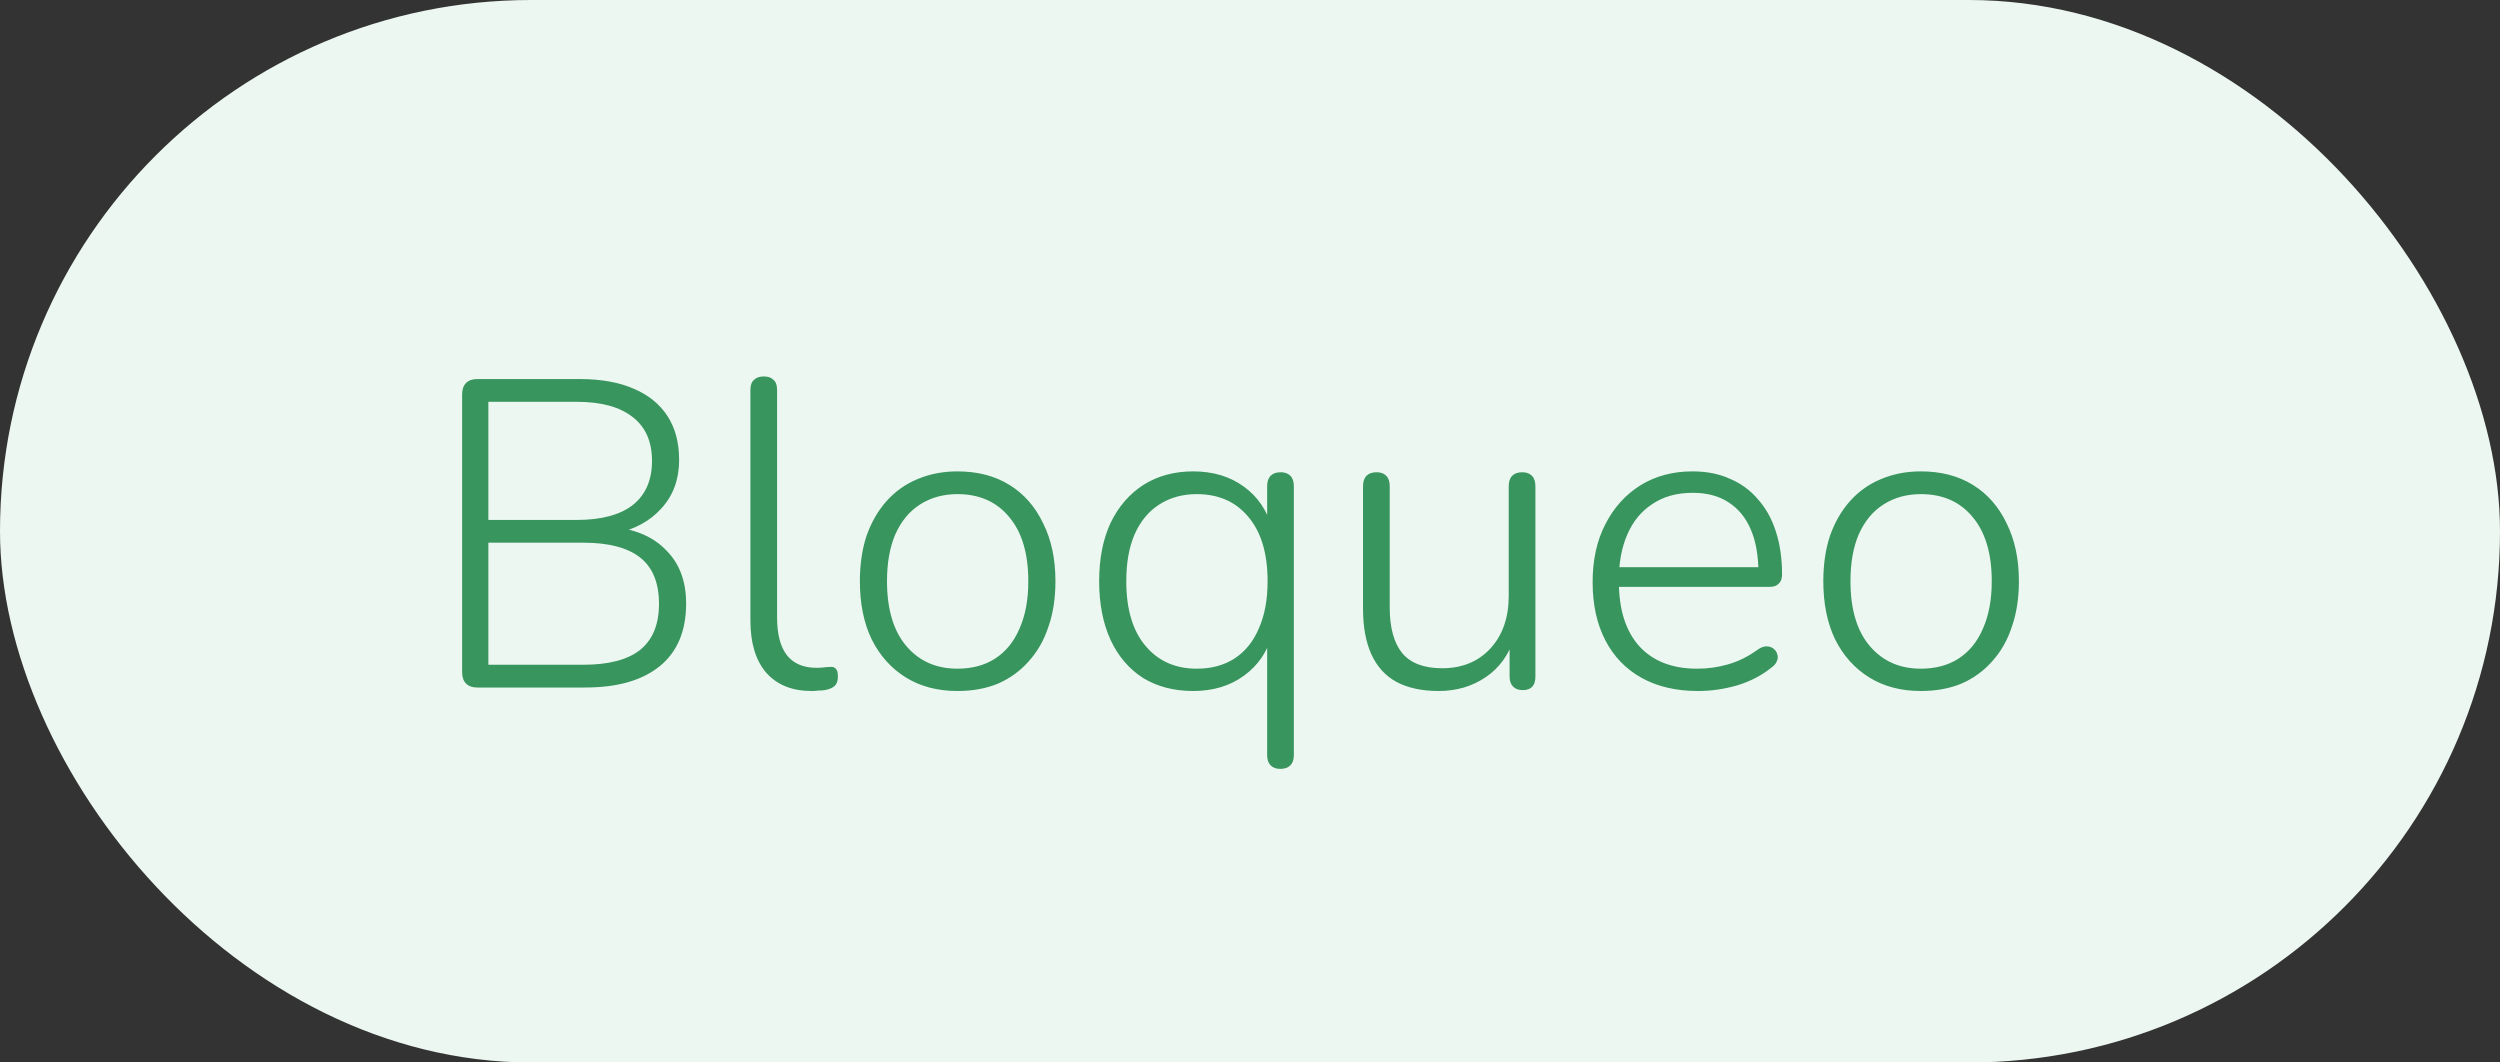<svg width="80" height="34" viewBox="0 0 80 34" fill="none" xmlns="http://www.w3.org/2000/svg">
<rect x="0" y="0" width="80" height="34" fill="#333333" stroke="none"/>
<rect width="80" height="34" rx="17" fill="#ECF7F1"/>
<path d="M15.264 22C15.115 22 14.998 21.958 14.914 21.874C14.83 21.79 14.788 21.669 14.788 21.51V12.62C14.788 12.461 14.83 12.34 14.914 12.256C14.998 12.172 15.115 12.13 15.264 12.13H18.554C19.235 12.13 19.809 12.233 20.276 12.438C20.743 12.634 21.102 12.923 21.354 13.306C21.606 13.689 21.732 14.16 21.732 14.72C21.732 15.336 21.545 15.849 21.172 16.26C20.808 16.671 20.313 16.941 19.688 17.072V16.876C20.388 16.951 20.939 17.203 21.34 17.632C21.751 18.052 21.956 18.612 21.956 19.312C21.956 20.189 21.676 20.857 21.116 21.314C20.556 21.771 19.763 22 18.736 22H15.264ZM15.628 21.272H18.666C19.478 21.272 20.085 21.113 20.486 20.796C20.887 20.469 21.088 19.979 21.088 19.326C21.088 18.654 20.887 18.159 20.486 17.842C20.085 17.525 19.478 17.366 18.666 17.366H15.628V21.272ZM15.628 16.638H18.456C19.24 16.638 19.837 16.479 20.248 16.162C20.659 15.835 20.864 15.364 20.864 14.748C20.864 14.132 20.659 13.665 20.248 13.348C19.837 13.021 19.24 12.858 18.456 12.858H15.628V16.638ZM25.973 22.112C25.347 22.112 24.862 21.916 24.517 21.524C24.181 21.132 24.013 20.577 24.013 19.858V12.48C24.013 12.331 24.05 12.223 24.125 12.158C24.199 12.083 24.307 12.046 24.447 12.046C24.577 12.046 24.68 12.083 24.755 12.158C24.829 12.223 24.867 12.331 24.867 12.48V19.76C24.867 20.301 24.974 20.707 25.189 20.978C25.403 21.239 25.716 21.37 26.127 21.37C26.22 21.37 26.299 21.365 26.365 21.356C26.43 21.347 26.495 21.342 26.561 21.342C26.645 21.333 26.705 21.351 26.743 21.398C26.789 21.435 26.813 21.519 26.813 21.65C26.813 21.781 26.78 21.879 26.715 21.944C26.649 22.009 26.542 22.056 26.393 22.084C26.327 22.093 26.257 22.098 26.183 22.098C26.117 22.107 26.047 22.112 25.973 22.112ZM30.638 22.112C30.004 22.112 29.453 21.967 28.986 21.678C28.52 21.389 28.156 20.983 27.894 20.46C27.642 19.937 27.516 19.317 27.516 18.598C27.516 18.066 27.586 17.585 27.726 17.156C27.876 16.727 28.086 16.358 28.356 16.05C28.636 15.733 28.968 15.495 29.35 15.336C29.742 15.168 30.172 15.084 30.638 15.084C31.282 15.084 31.838 15.229 32.304 15.518C32.771 15.807 33.13 16.218 33.382 16.75C33.644 17.273 33.774 17.889 33.774 18.598C33.774 19.139 33.7 19.625 33.55 20.054C33.41 20.483 33.2 20.852 32.92 21.16C32.65 21.468 32.323 21.706 31.94 21.874C31.558 22.033 31.124 22.112 30.638 22.112ZM30.638 21.398C31.105 21.398 31.506 21.291 31.842 21.076C32.188 20.852 32.449 20.53 32.626 20.11C32.813 19.69 32.906 19.186 32.906 18.598C32.906 17.711 32.701 17.025 32.29 16.54C31.889 16.055 31.338 15.812 30.638 15.812C30.181 15.812 29.78 15.924 29.434 16.148C29.098 16.363 28.837 16.68 28.65 17.1C28.473 17.511 28.384 18.01 28.384 18.598C28.384 19.494 28.59 20.185 29 20.67C29.411 21.155 29.957 21.398 30.638 21.398ZM40.969 24.604C40.838 24.604 40.735 24.567 40.661 24.492C40.586 24.417 40.549 24.31 40.549 24.17V20.32H40.703C40.553 20.861 40.255 21.295 39.807 21.622C39.359 21.949 38.817 22.112 38.183 22.112C37.567 22.112 37.03 21.972 36.573 21.692C36.125 21.403 35.779 20.997 35.537 20.474C35.294 19.942 35.173 19.317 35.173 18.598C35.173 17.879 35.294 17.259 35.537 16.736C35.789 16.213 36.139 15.807 36.587 15.518C37.044 15.229 37.576 15.084 38.183 15.084C38.817 15.084 39.359 15.247 39.807 15.574C40.255 15.901 40.553 16.344 40.703 16.904L40.549 16.988V15.56C40.549 15.411 40.586 15.299 40.661 15.224C40.735 15.149 40.843 15.112 40.983 15.112C41.113 15.112 41.216 15.149 41.291 15.224C41.365 15.299 41.403 15.411 41.403 15.56V24.17C41.403 24.31 41.365 24.417 41.291 24.492C41.216 24.567 41.109 24.604 40.969 24.604ZM38.295 21.398C38.761 21.398 39.163 21.291 39.499 21.076C39.844 20.852 40.105 20.53 40.283 20.11C40.469 19.69 40.563 19.186 40.563 18.598C40.563 17.711 40.357 17.025 39.947 16.54C39.545 16.055 38.995 15.812 38.295 15.812C37.837 15.812 37.436 15.924 37.091 16.148C36.755 16.363 36.493 16.68 36.307 17.1C36.129 17.511 36.041 18.01 36.041 18.598C36.041 19.494 36.246 20.185 36.657 20.67C37.067 21.155 37.613 21.398 38.295 21.398ZM46.039 22.112C45.498 22.112 45.045 22.014 44.681 21.818C44.327 21.622 44.061 21.328 43.883 20.936C43.706 20.544 43.617 20.059 43.617 19.48V15.56C43.617 15.411 43.655 15.299 43.729 15.224C43.804 15.149 43.911 15.112 44.051 15.112C44.182 15.112 44.285 15.149 44.359 15.224C44.434 15.299 44.471 15.411 44.471 15.56V19.438C44.471 20.091 44.607 20.581 44.877 20.908C45.148 21.225 45.573 21.384 46.151 21.384C46.786 21.384 47.299 21.174 47.691 20.754C48.083 20.325 48.279 19.765 48.279 19.074V15.56C48.279 15.411 48.317 15.299 48.391 15.224C48.466 15.149 48.573 15.112 48.713 15.112C48.844 15.112 48.947 15.149 49.021 15.224C49.096 15.299 49.133 15.411 49.133 15.56V21.65C49.133 21.939 48.998 22.084 48.727 22.084C48.597 22.084 48.494 22.047 48.419 21.972C48.345 21.897 48.307 21.79 48.307 21.65V20.264L48.475 20.362C48.298 20.931 47.99 21.365 47.551 21.664C47.113 21.963 46.609 22.112 46.039 22.112ZM54.338 22.112C53.638 22.112 53.036 21.972 52.532 21.692C52.028 21.412 51.64 21.011 51.37 20.488C51.099 19.965 50.964 19.345 50.964 18.626C50.964 17.917 51.099 17.301 51.37 16.778C51.64 16.246 52.014 15.831 52.49 15.532C52.975 15.233 53.53 15.084 54.156 15.084C54.613 15.084 55.014 15.163 55.36 15.322C55.714 15.471 56.013 15.691 56.256 15.98C56.508 16.26 56.699 16.605 56.83 17.016C56.96 17.417 57.026 17.875 57.026 18.388C57.026 18.519 56.988 18.617 56.914 18.682C56.848 18.747 56.755 18.78 56.634 18.78H51.58V18.15H56.494L56.27 18.332C56.27 17.791 56.19 17.333 56.032 16.96C55.873 16.577 55.635 16.283 55.318 16.078C55.01 15.873 54.627 15.77 54.17 15.77C53.656 15.77 53.222 15.891 52.868 16.134C52.513 16.367 52.247 16.694 52.07 17.114C51.892 17.525 51.804 18.001 51.804 18.542V18.612C51.804 19.508 52.023 20.199 52.462 20.684C52.9 21.16 53.516 21.398 54.31 21.398C54.655 21.398 54.986 21.351 55.304 21.258C55.63 21.165 55.948 21.006 56.256 20.782C56.349 20.717 56.438 20.684 56.522 20.684C56.615 20.684 56.69 20.707 56.746 20.754C56.811 20.801 56.853 20.861 56.872 20.936C56.9 21.001 56.895 21.076 56.858 21.16C56.83 21.235 56.769 21.305 56.676 21.37C56.377 21.613 56.018 21.799 55.598 21.93C55.178 22.051 54.758 22.112 54.338 22.112ZM61.468 22.112C60.834 22.112 60.283 21.967 59.816 21.678C59.35 21.389 58.986 20.983 58.724 20.46C58.472 19.937 58.346 19.317 58.346 18.598C58.346 18.066 58.416 17.585 58.556 17.156C58.706 16.727 58.916 16.358 59.187 16.05C59.467 15.733 59.798 15.495 60.181 15.336C60.572 15.168 61.002 15.084 61.468 15.084C62.112 15.084 62.668 15.229 63.135 15.518C63.601 15.807 63.961 16.218 64.213 16.75C64.474 17.273 64.605 17.889 64.605 18.598C64.605 19.139 64.53 19.625 64.38 20.054C64.24 20.483 64.031 20.852 63.751 21.16C63.48 21.468 63.153 21.706 62.77 21.874C62.388 22.033 61.954 22.112 61.468 22.112ZM61.468 21.398C61.935 21.398 62.337 21.291 62.672 21.076C63.018 20.852 63.279 20.53 63.456 20.11C63.643 19.69 63.736 19.186 63.736 18.598C63.736 17.711 63.531 17.025 63.12 16.54C62.719 16.055 62.169 15.812 61.468 15.812C61.011 15.812 60.61 15.924 60.264 16.148C59.928 16.363 59.667 16.68 59.48 17.1C59.303 17.511 59.215 18.01 59.215 18.598C59.215 19.494 59.42 20.185 59.831 20.67C60.241 21.155 60.787 21.398 61.468 21.398Z" fill="#37955D"/>
</svg>
